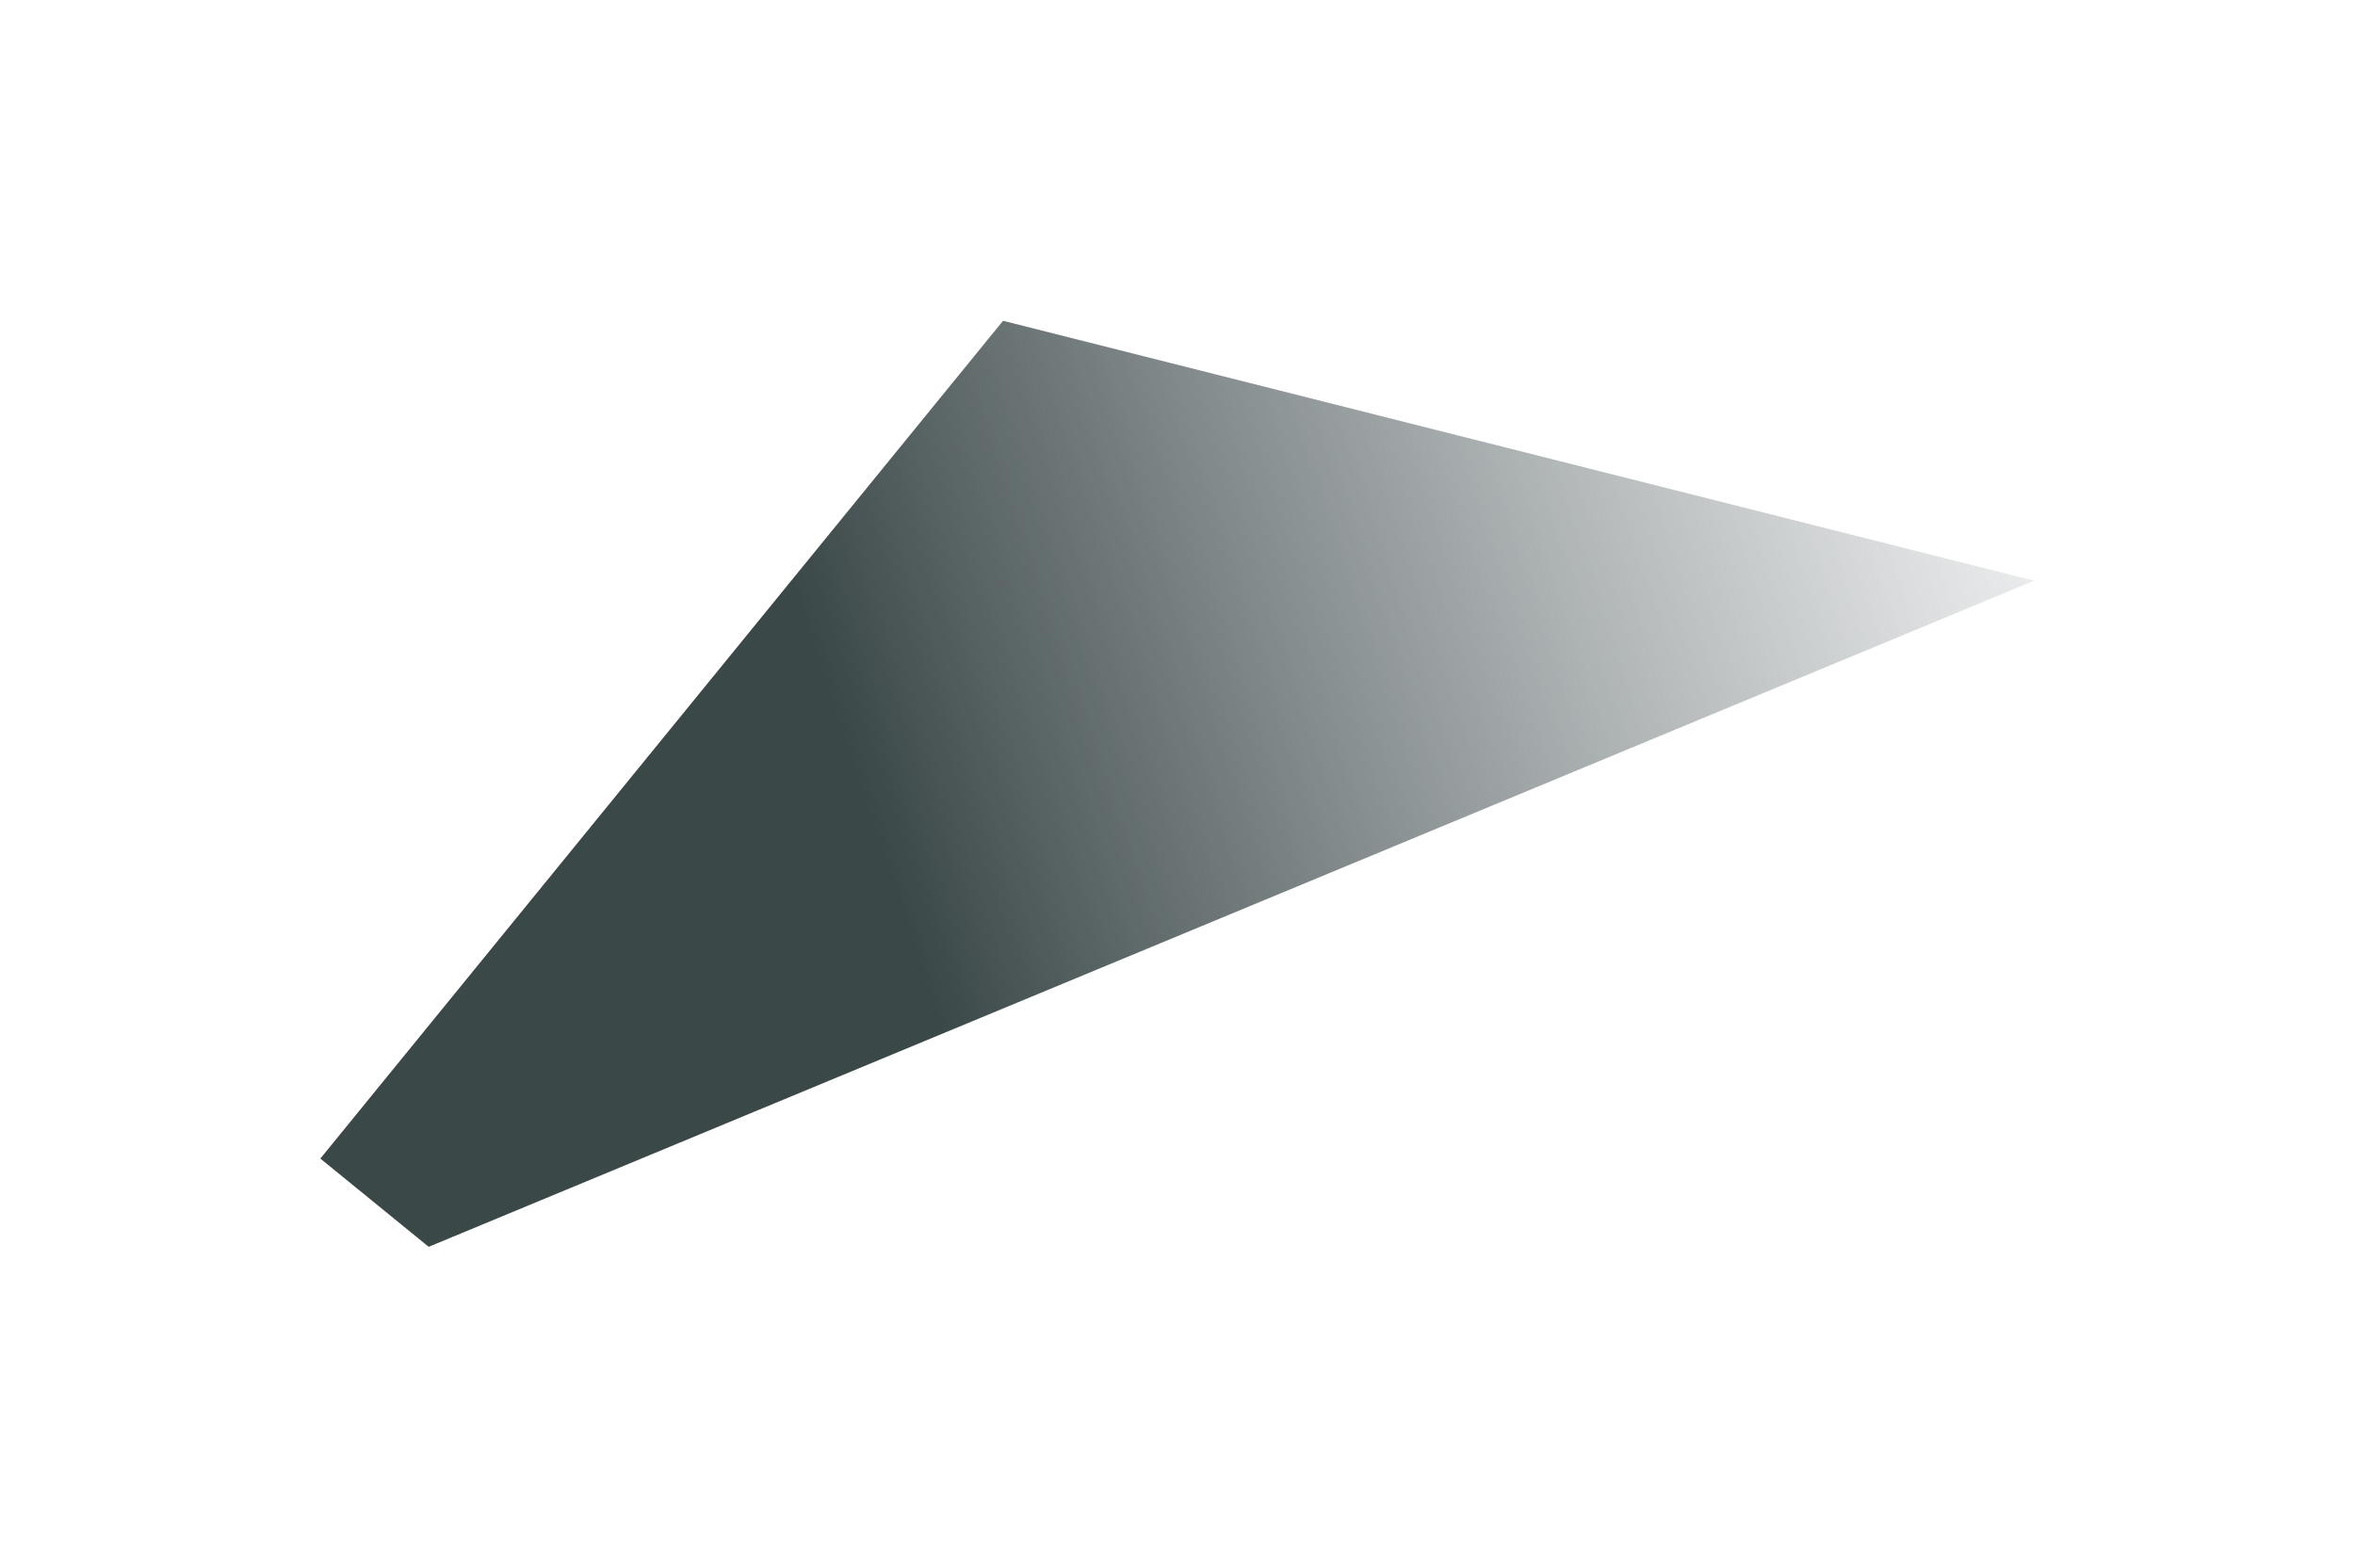 <svg width="2801" height="1865" viewBox="0 0 2801 1865" fill="none" xmlns="http://www.w3.org/2000/svg">
<g filter="url(#filter0_f_22_2)">
<path d="M509.862 1483.35L2419.35 690.878L1193.02 381.635L381 1378.36L509.862 1483.35Z" fill="url(#paint0_linear_22_2)"/>
</g>
<defs>
<filter id="filter0_f_22_2" x="0.153" y="0.788" width="2800.05" height="1863.4" filterUnits="userSpaceOnUse" color-interpolation-filters="sRGB">
<feFlood flood-opacity="0" result="BackgroundImageFix"/>
<feBlend mode="normal" in="SourceGraphic" in2="BackgroundImageFix" result="shape"/>
<feGaussianBlur stdDeviation="190.423" result="effect1_foregroundBlur_22_2"/>
</filter>
<linearGradient id="paint0_linear_22_2" x1="1014.91" y1="913.381" x2="2535.01" y2="403.34" gradientUnits="userSpaceOnUse">
<stop stop-color="#3B4848"/>
<stop offset="1" stop-color="#5E676C" stop-opacity="0"/>
</linearGradient>
</defs>
</svg>
